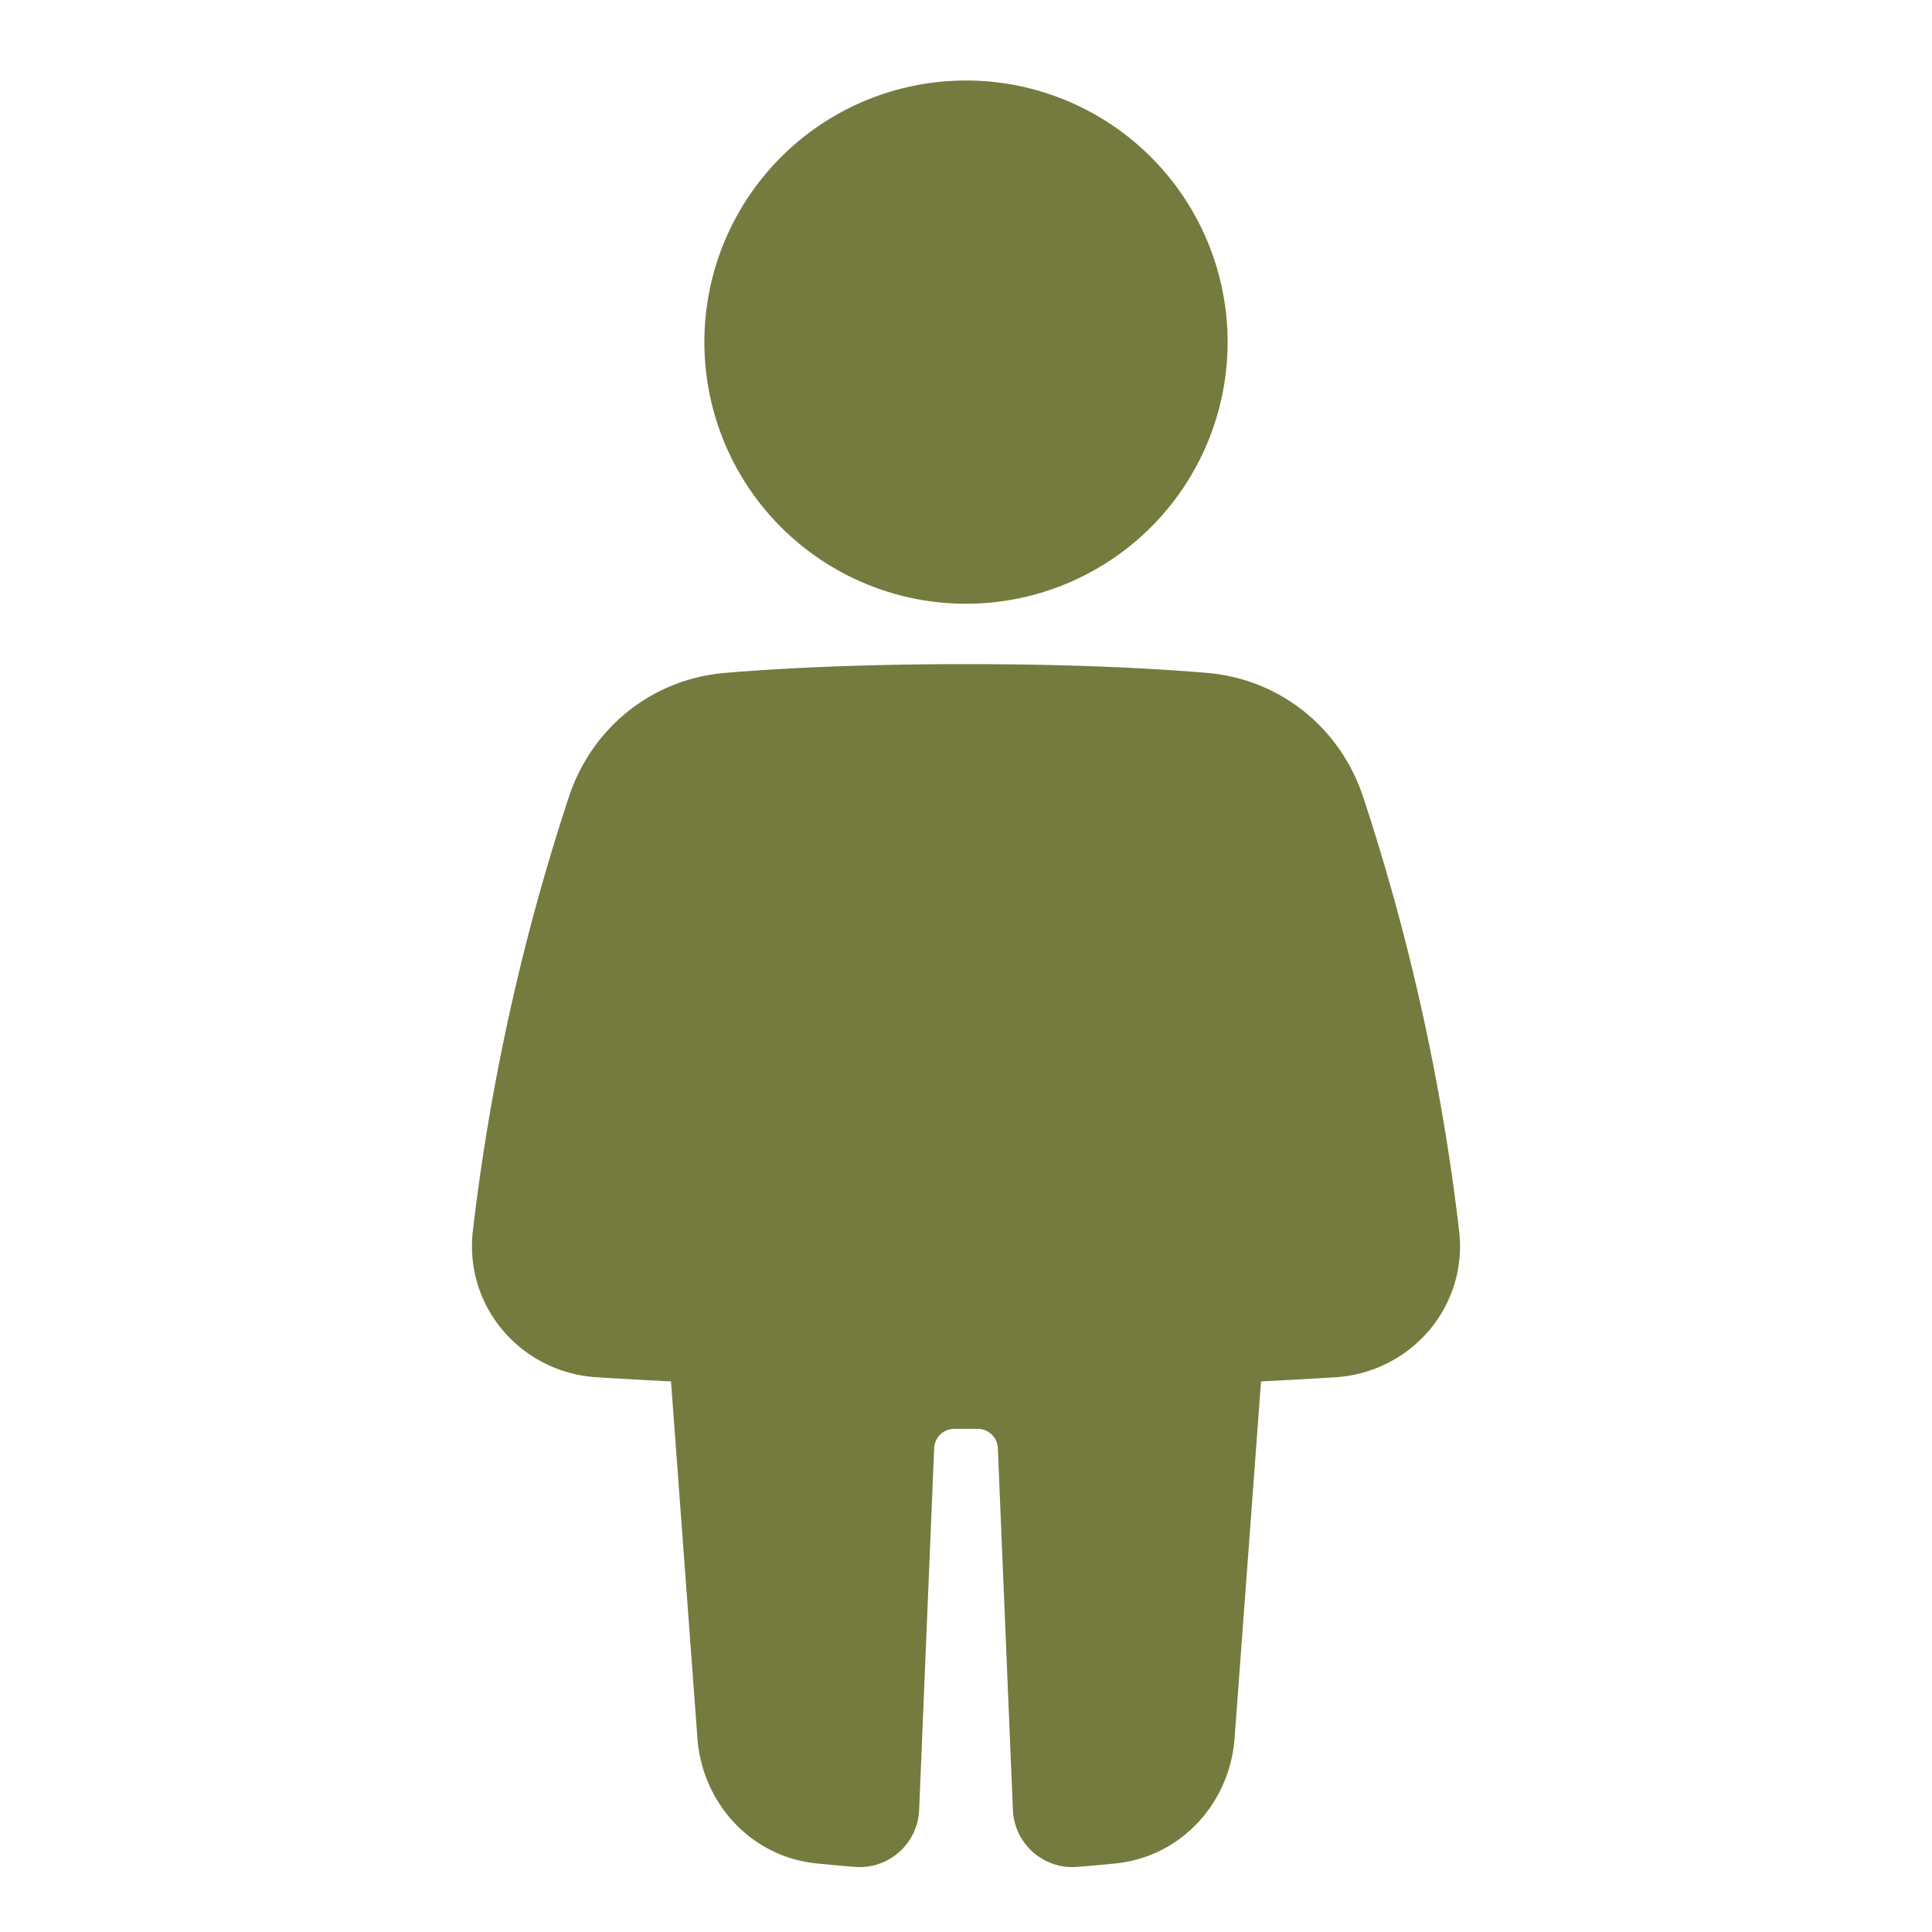 <svg xmlns="http://www.w3.org/2000/svg" fill="none" viewBox="0 0 48 48" id="Toilet-Sign-Man--Streamline-Plump" height="48" width="48">
  <desc>
    Toilet Sign Man Streamline Icon: https://streamlinehq.com
  </desc>
  <g id="toilet-sign-man--toilet-sign-restroom-bathroom-user-human-person-man-male">
    <path id="Union" fill="#757b3e" fill-rule="evenodd" d="M24 15a6.5 6.5 0 1 0 0 -13 6.5 6.5 0 0 0 0 13Zm-5.975 1.717c1.383 -0.115 3.347 -0.217 5.976 -0.217 2.628 0 4.592 0.101 5.975 0.217 1.82 0.151 3.317 1.355 3.89 3.08a54.76 54.76 0 0 1 2.386 10.785c0.217 1.888 -1.202 3.518 -3.08 3.636 -0.547 0.034 -1.164 0.07 -1.842 0.103l-0.657 8.866c-0.119 1.605 -1.325 2.945 -2.96 3.11 -0.3 0.03 -0.622 0.06 -0.957 0.086a1.48 1.48 0 0 1 -1.591 -1.422l-0.374 -8.982a0.5 0.5 0 0 0 -0.5 -0.479h-0.582a0.5 0.5 0 0 0 -0.5 0.48l-0.373 8.981a1.48 1.48 0 0 1 -1.591 1.422 44.193 44.193 0 0 1 -0.958 -0.087c-1.634 -0.164 -2.84 -1.504 -2.96 -3.11l-0.656 -8.865c-0.678 -0.034 -1.295 -0.069 -1.843 -0.103 -1.878 -0.118 -3.297 -1.748 -3.08 -3.636a54.766 54.766 0 0 1 2.386 -10.784c0.573 -1.726 2.07 -2.93 3.89 -3.081Z" clip-rule="evenodd" stroke-width="1"></path>
  </g>
</svg>
